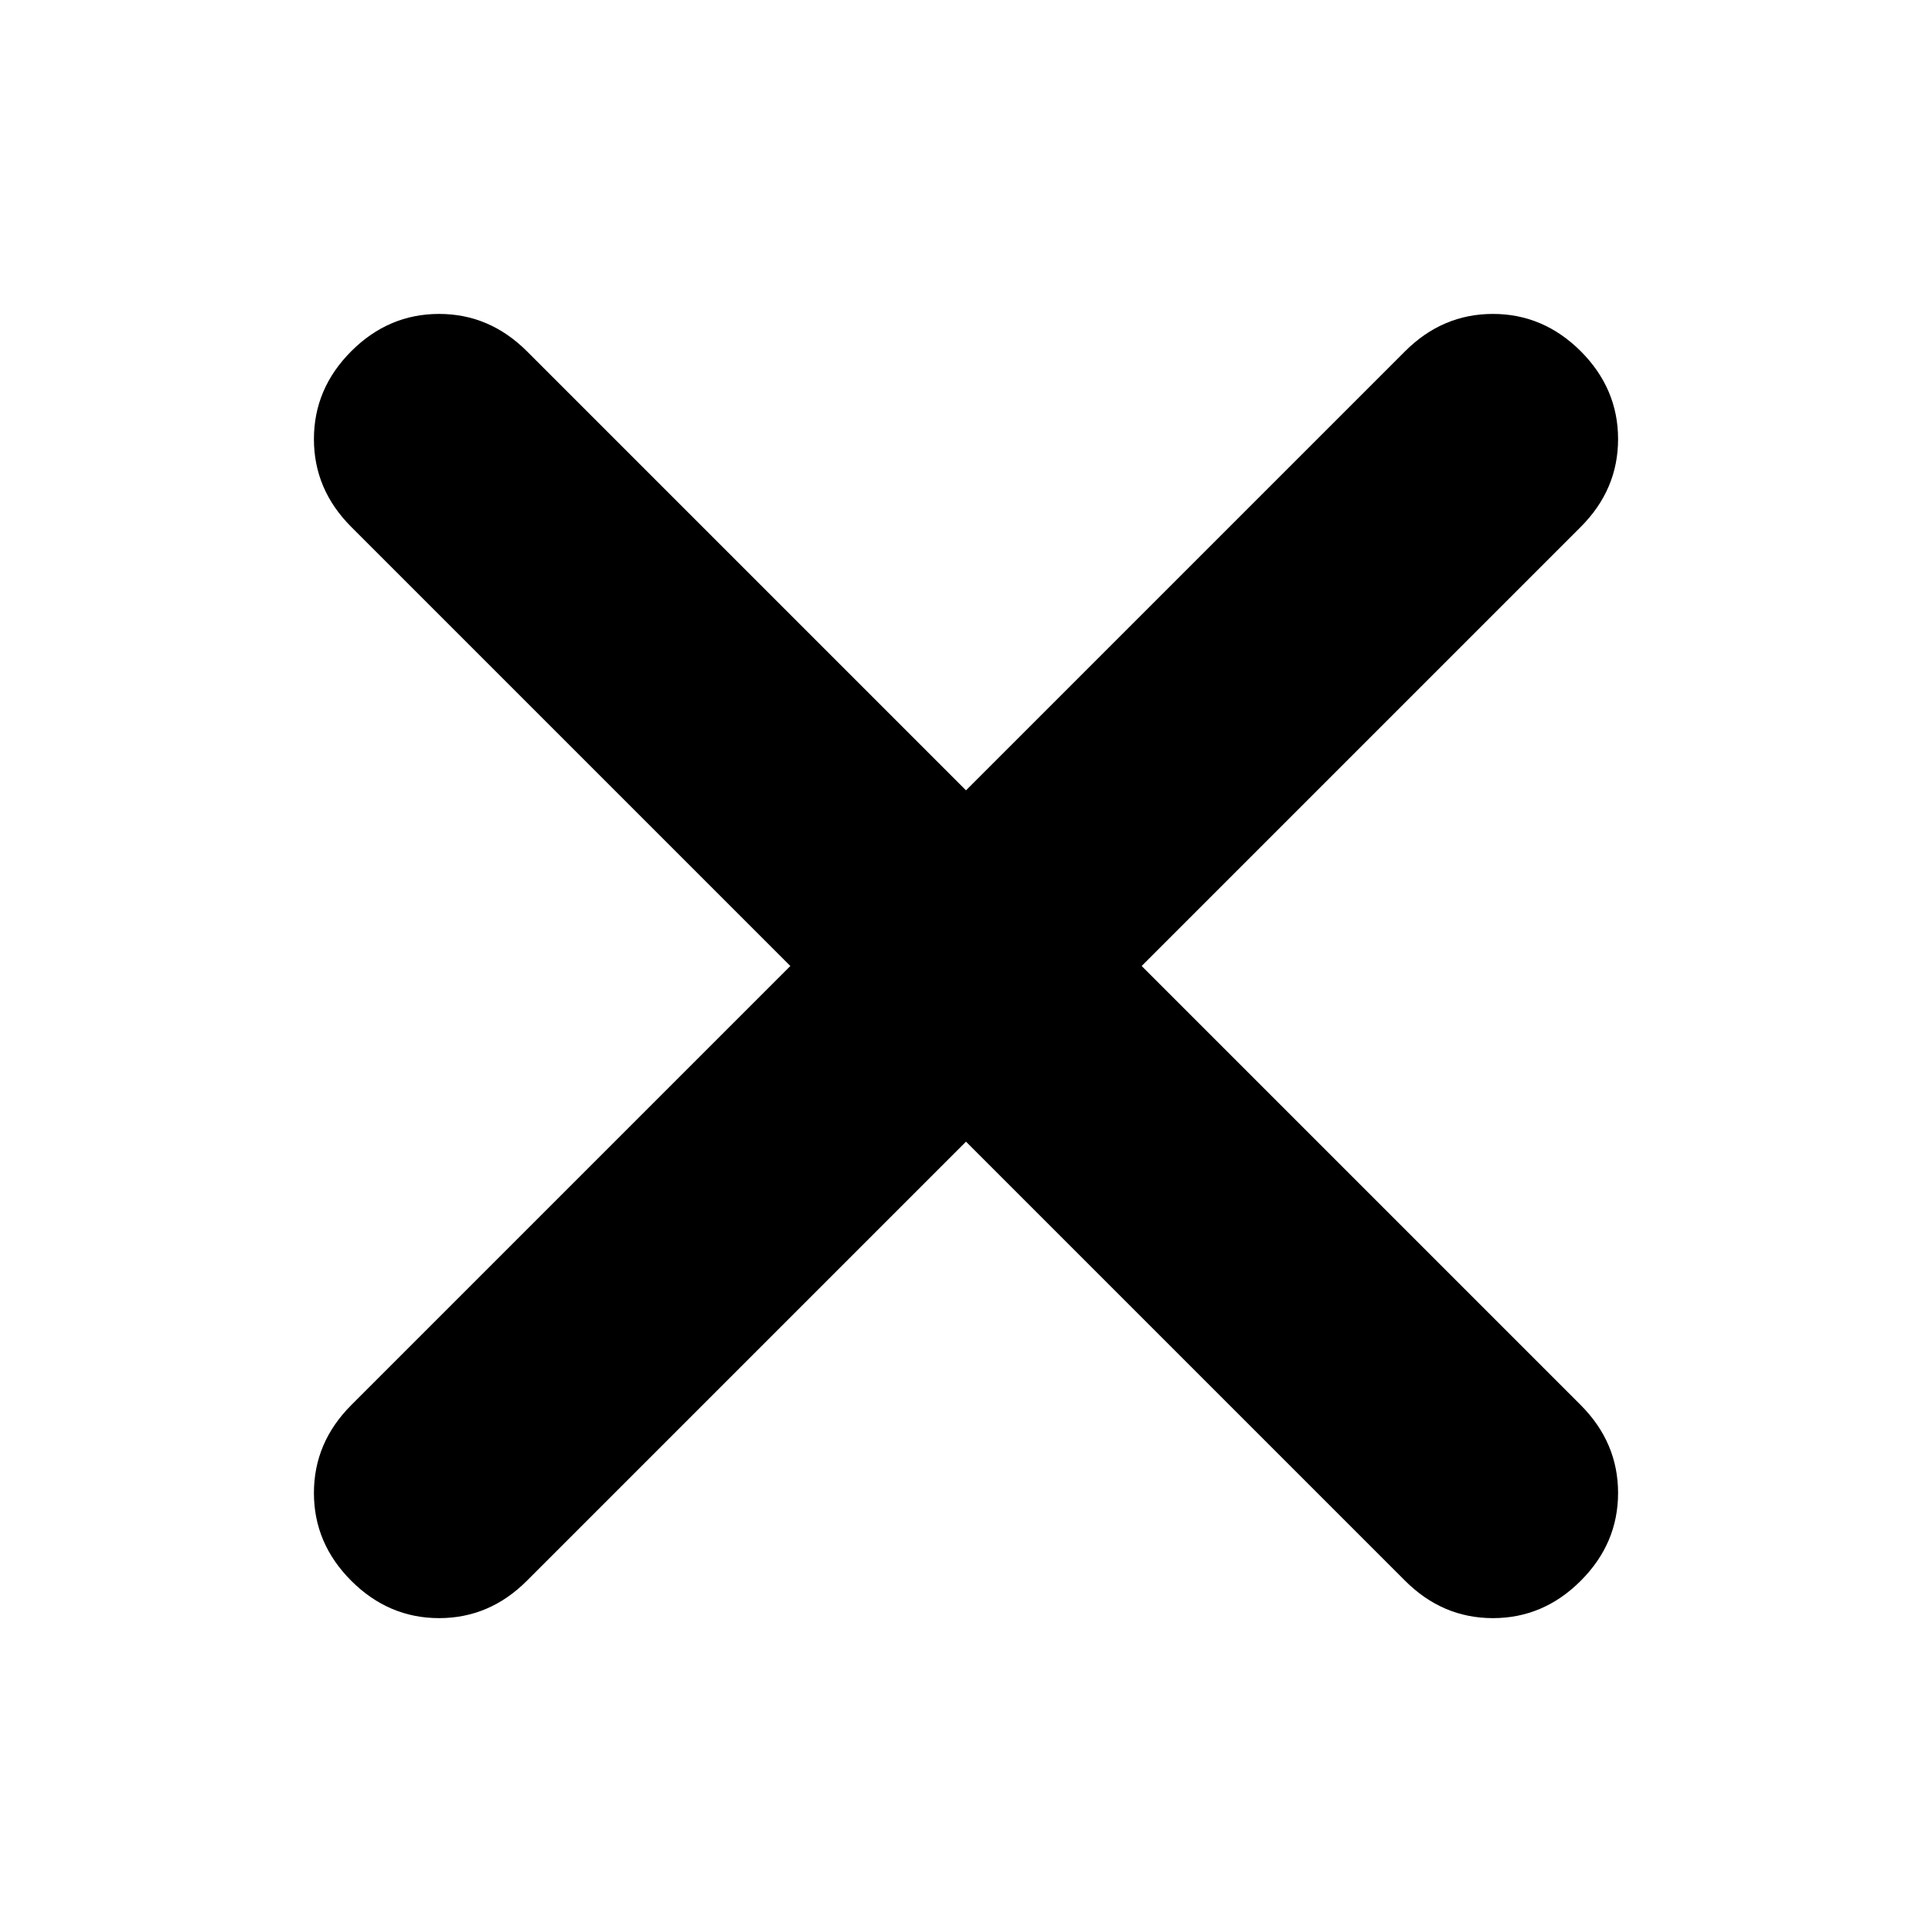 <svg width="35" height="35" viewBox="0 0 35 35" fill="none" xmlns="http://www.w3.org/2000/svg">
    <mask id="kcwmdmj1va" style="mask-type:alpha" maskUnits="userSpaceOnUse" x="0" y="0" width="35" height="35">
        <path fill="#D9D9D9" d="M0 0h35v35H0z"/>
    </mask>
    <g mask="url(#kcwmdmj1va)">
        <path d="M14.318 17.5 6.363 9.545c-.45-.45-.676-.98-.676-1.59 0-.61.225-1.14.676-1.592.45-.45.981-.676 1.591-.676s1.14.226 1.591.676l7.955 7.955 7.955-7.955c.45-.45.981-.676 1.59-.676.61 0 1.141.226 1.592.676.45.451.676.982.676 1.591 0 .61-.225 1.14-.676 1.591L20.682 17.5l7.955 7.955c.45.451.676.982.676 1.591 0 .61-.225 1.14-.676 1.591-.45.451-.981.677-1.591.677s-1.14-.226-1.591-.677L17.5 20.682l-7.955 7.955c-.45.451-.981.677-1.59.677-.61 0-1.141-.226-1.592-.677-.45-.45-.676-.98-.676-1.59 0-.61.225-1.14.676-1.592l7.955-7.955z" fill="#000"/>
    </g>
</svg>
